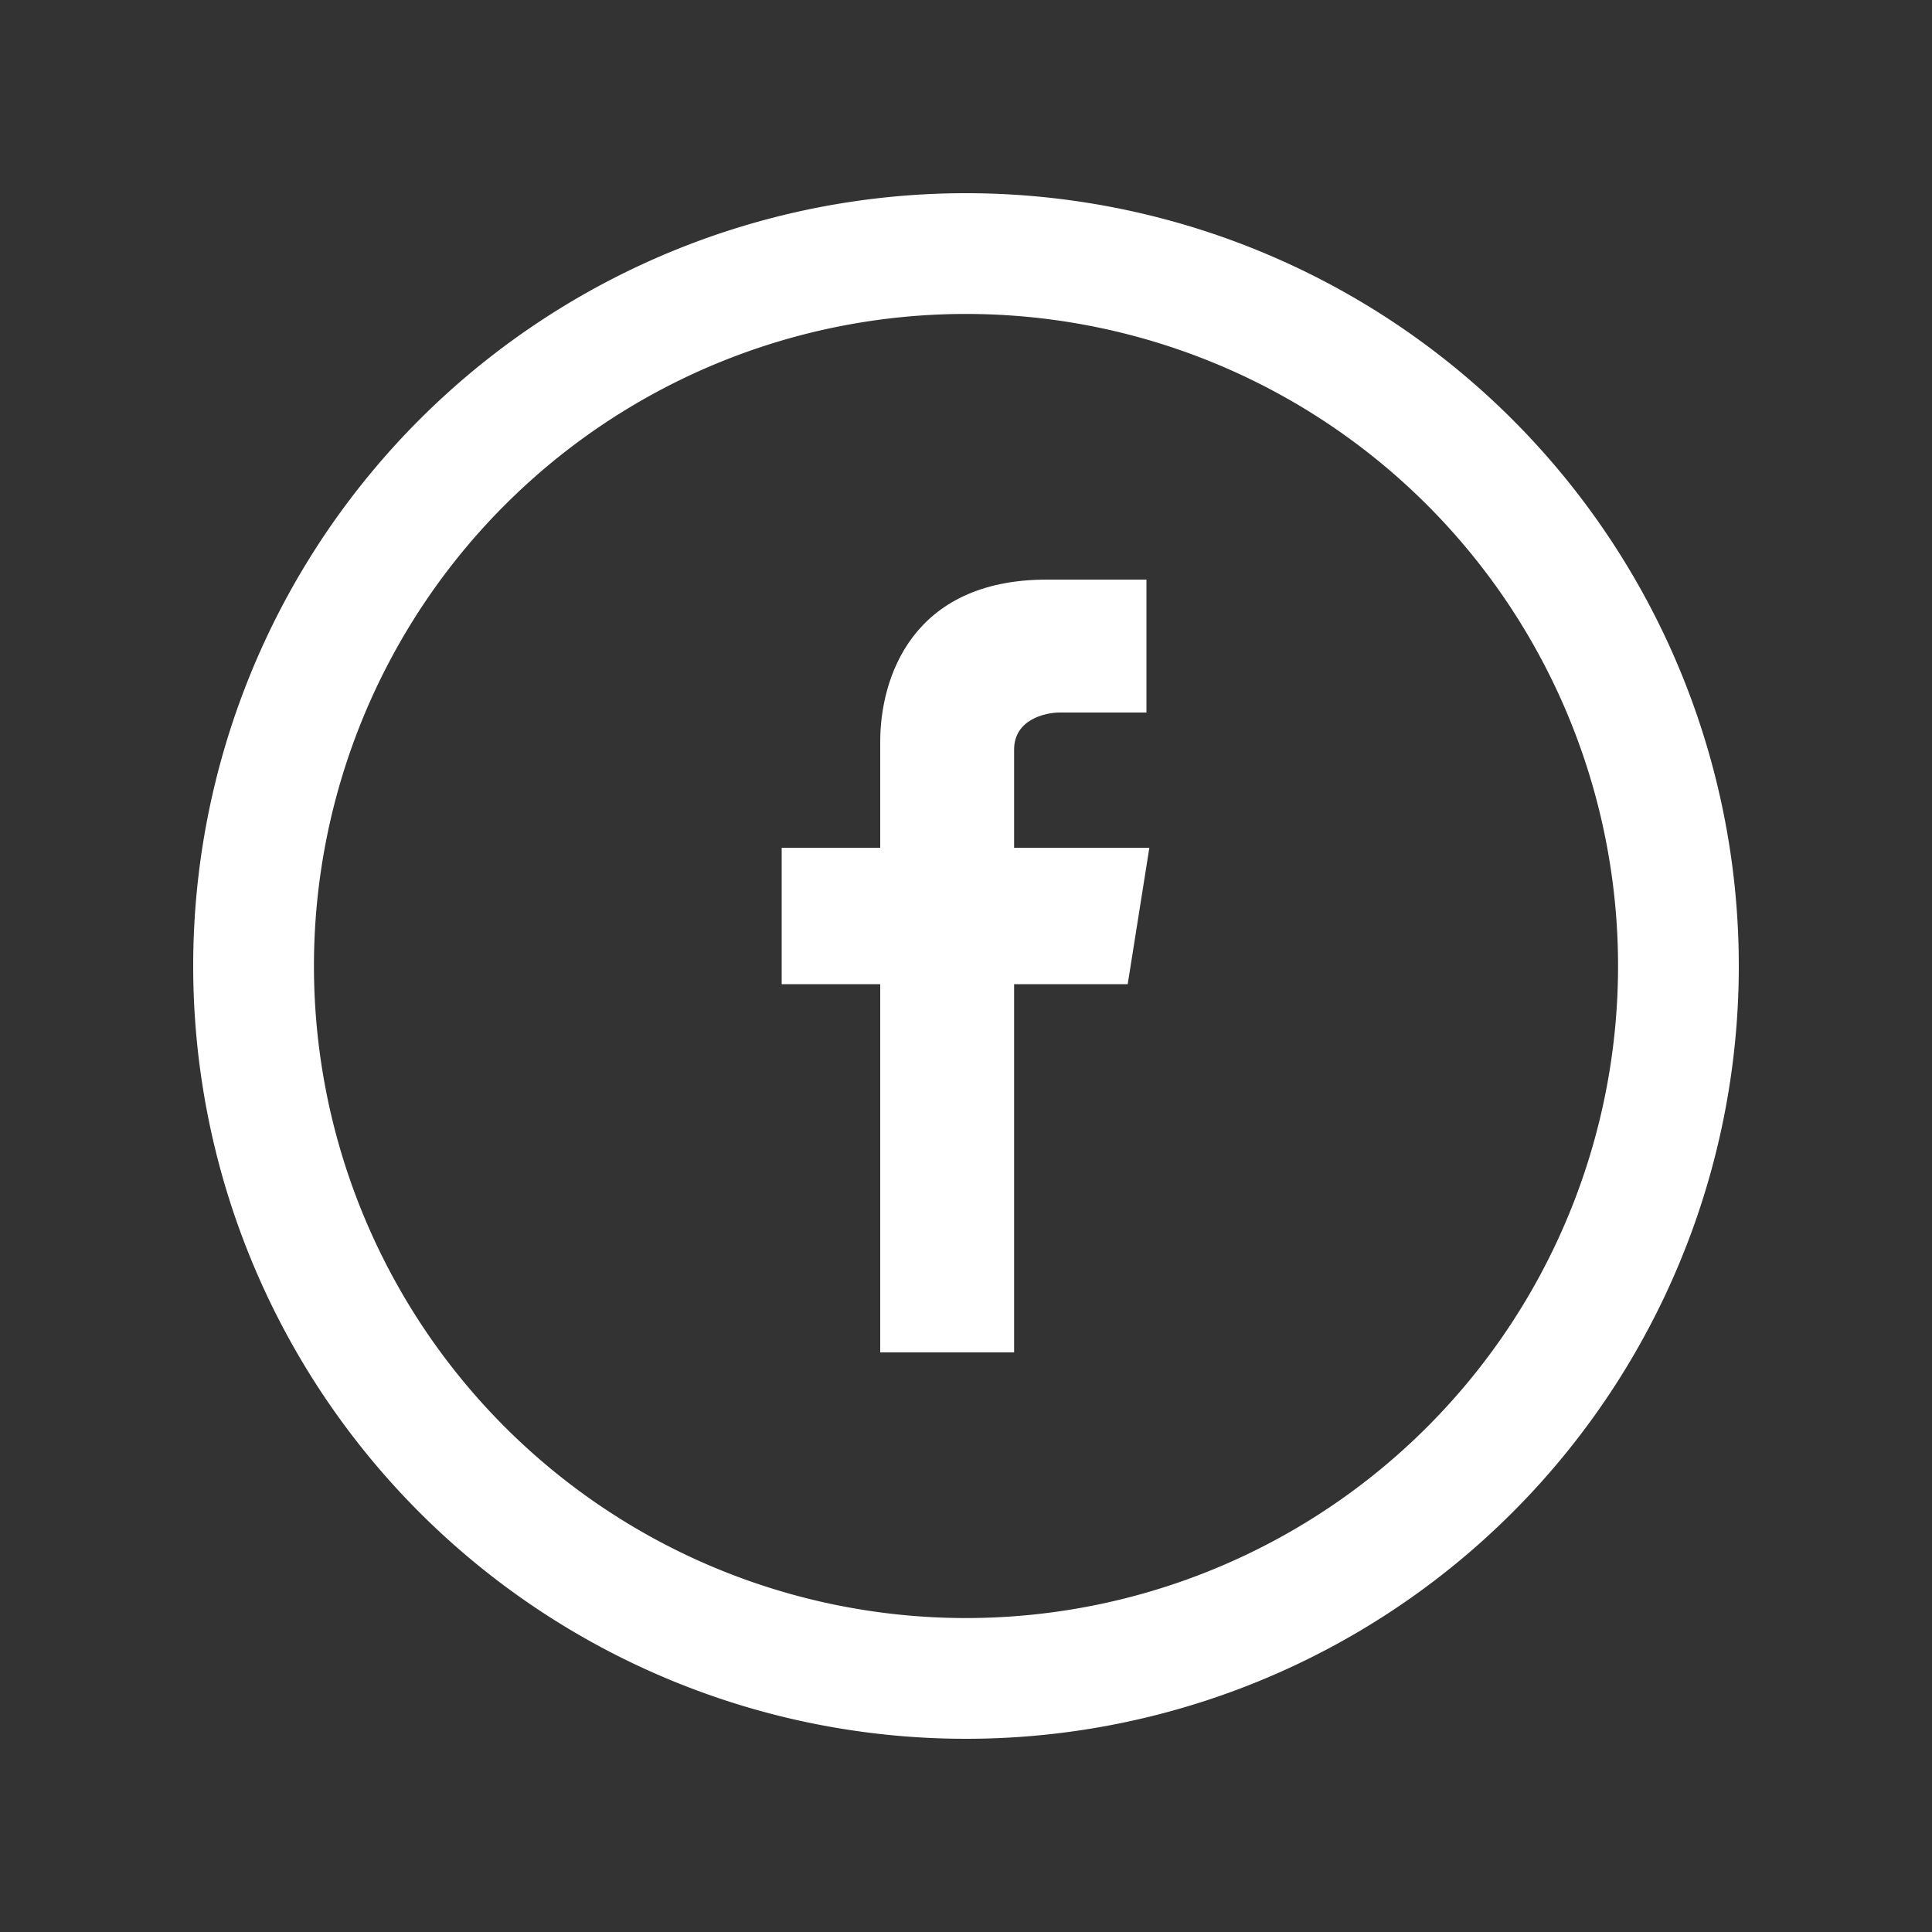 <svg id="Layer_1" data-name="Layer 1" xmlns="http://www.w3.org/2000/svg" viewBox="0 0 100 100"><rect x="0" y="0" width="100" height="100" fill="#333333" stroke="none"/><defs><style>.cls-1,.cls-2{fill:#fff;}.cls-2{fill-rule:evenodd;}</style></defs><title>i-facebook-white</title><path class="cls-1" d="M50,10A40,40,0,1,0,90,50,40,40,0,0,0,50,10Zm0,73.75A33.75,33.75,0,1,1,83.75,50,33.75,33.75,0,0,1,50,83.75Zm0,0"/><path class="cls-2" d="M59.49,43.88h-7V38.8c0-1.56,1.61-1.92,2.36-1.92h4.49V30l-5.15,0c-7,0-8.63,5.11-8.63,8.39v5.49h-5.1v7.06h5.1V70h6.93V50.94h5.88Zm0,0"/></svg>